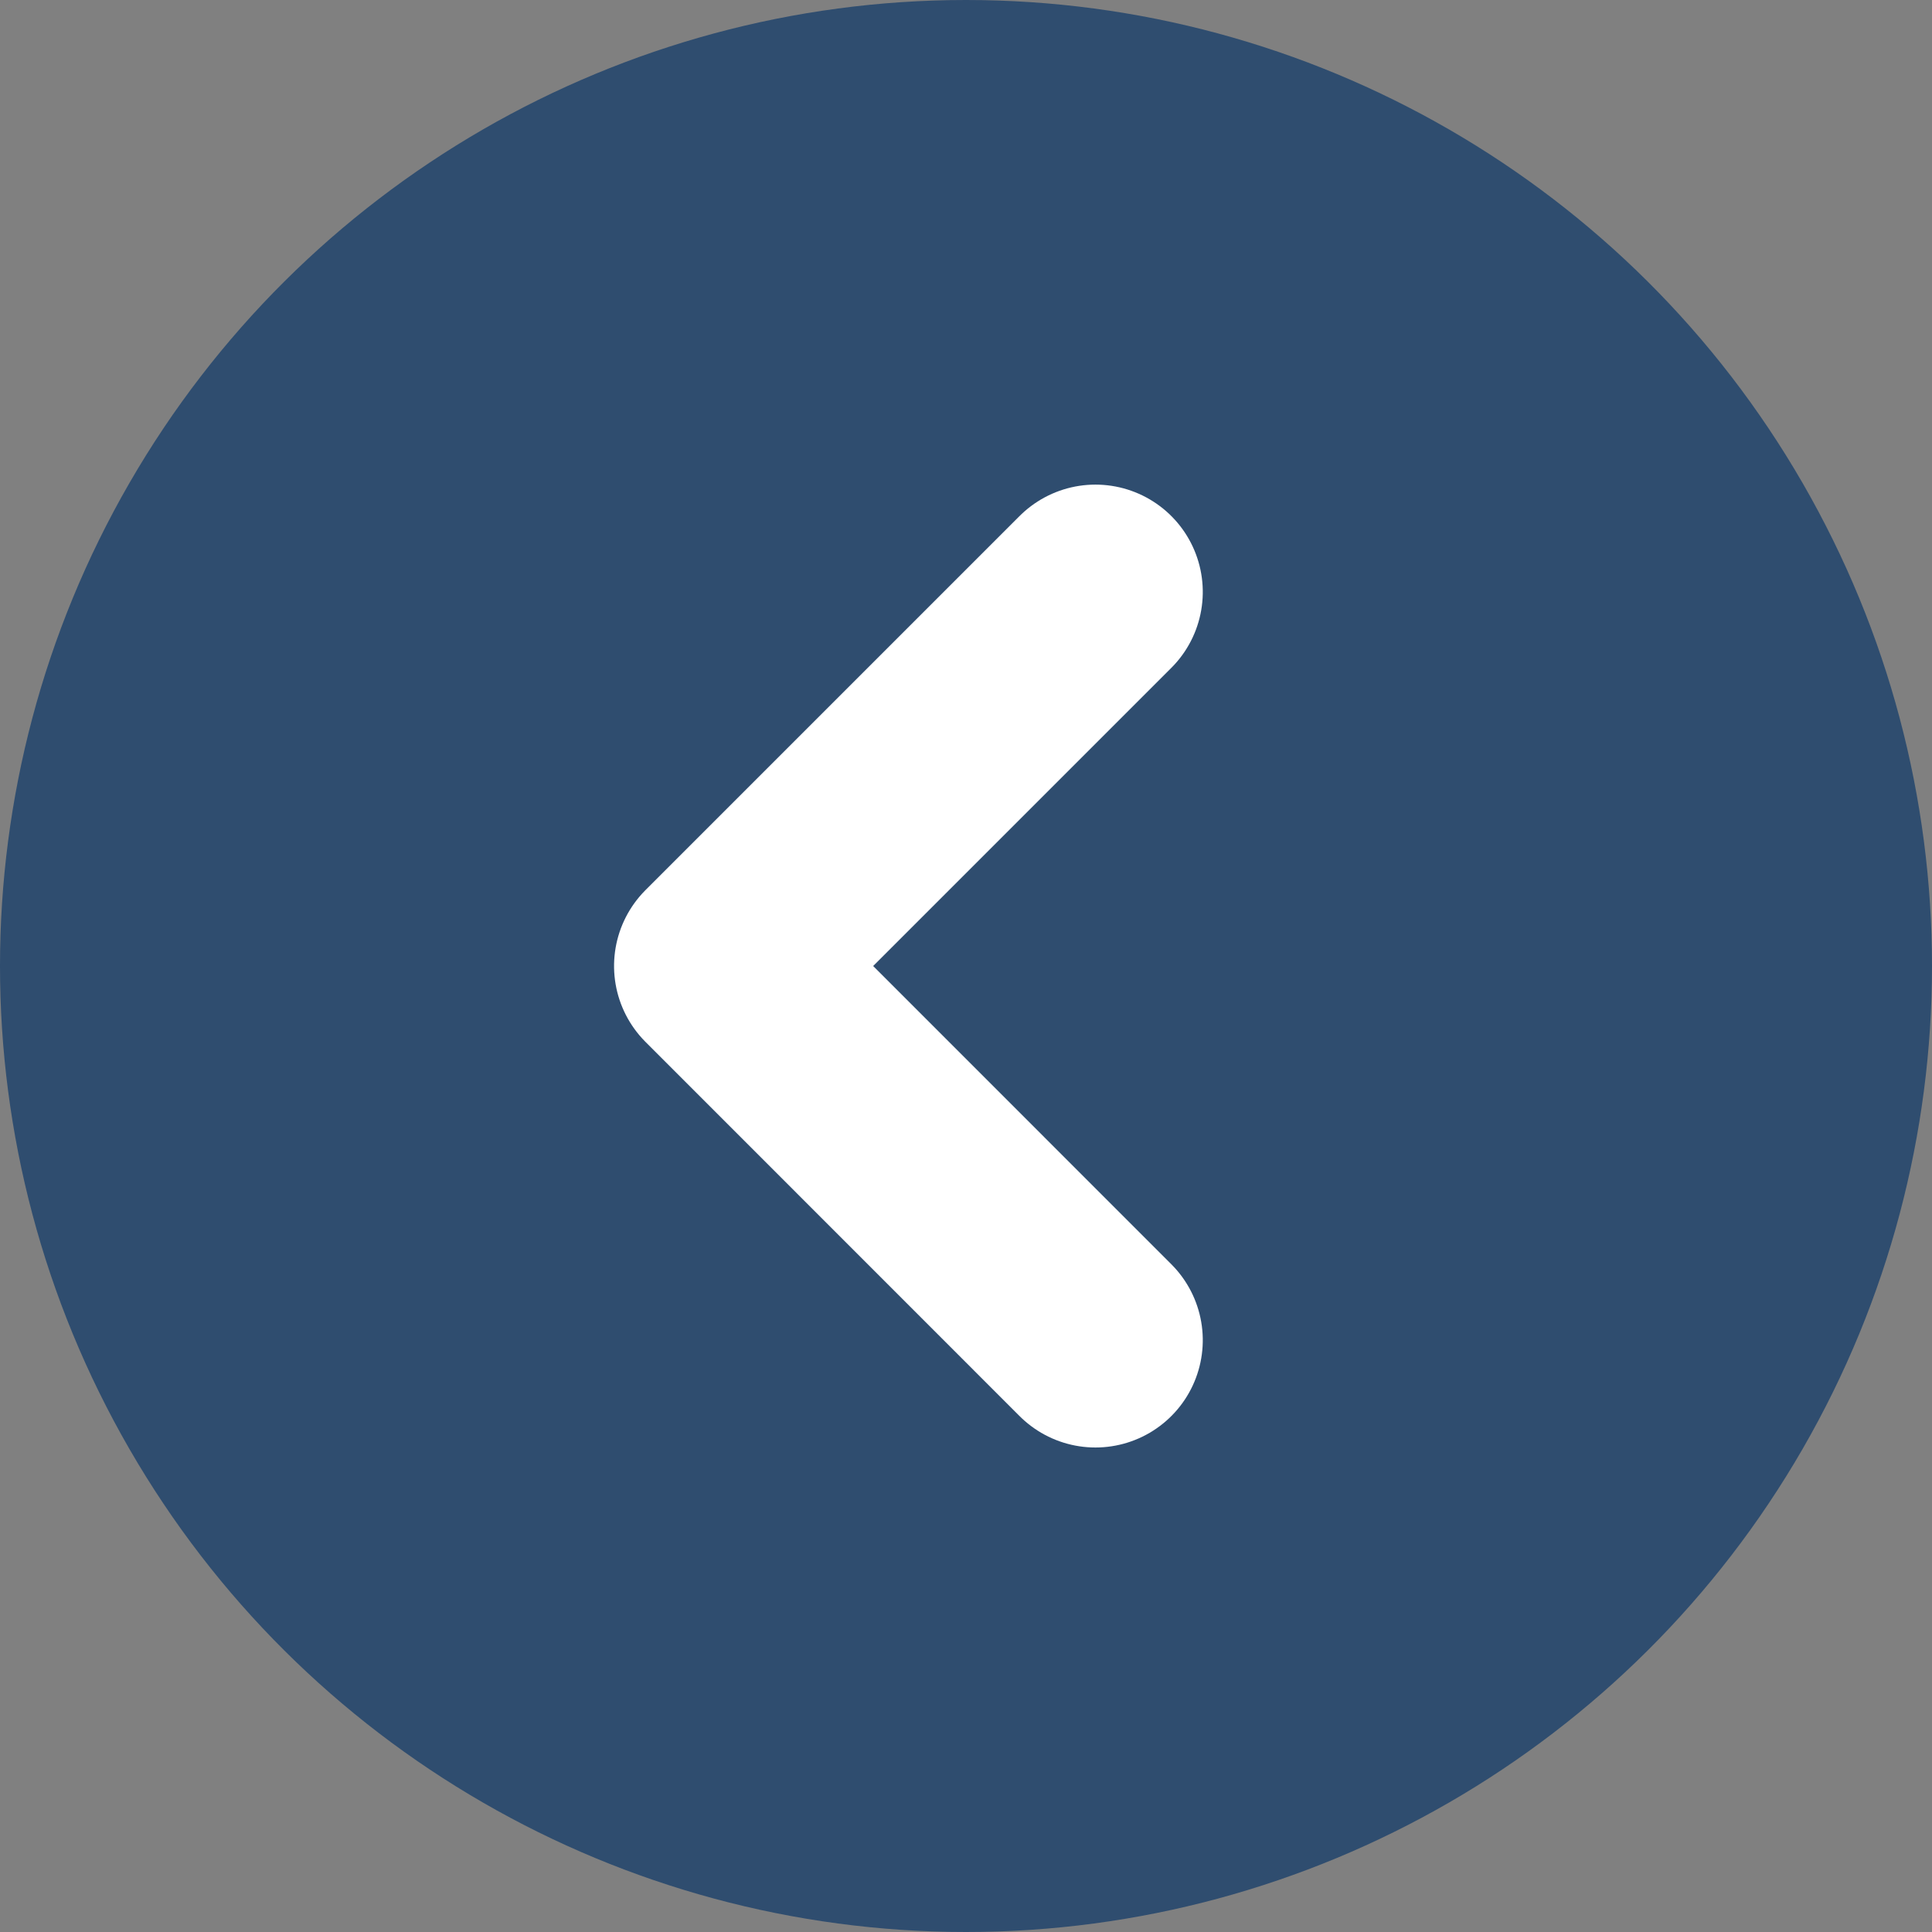 <svg height="18" viewBox="0 0 18 18" width="18" xmlns="http://www.w3.org/2000/svg"><rect x="0" y="0" width="18" height="18" fill="#808080" stroke="none"/><circle cx="9" cy="9" fill="#2f4d6f" r="9" transform="matrix(0 1 -1 0 18 0)"/><path d="m0 0 3.485 3.485 3.486-3.485" fill="none" stroke="#fff" stroke-linecap="round" stroke-linejoin="round" stroke-width="2" transform="matrix(0 1 -1 0 10.206 5.515)"/></svg>